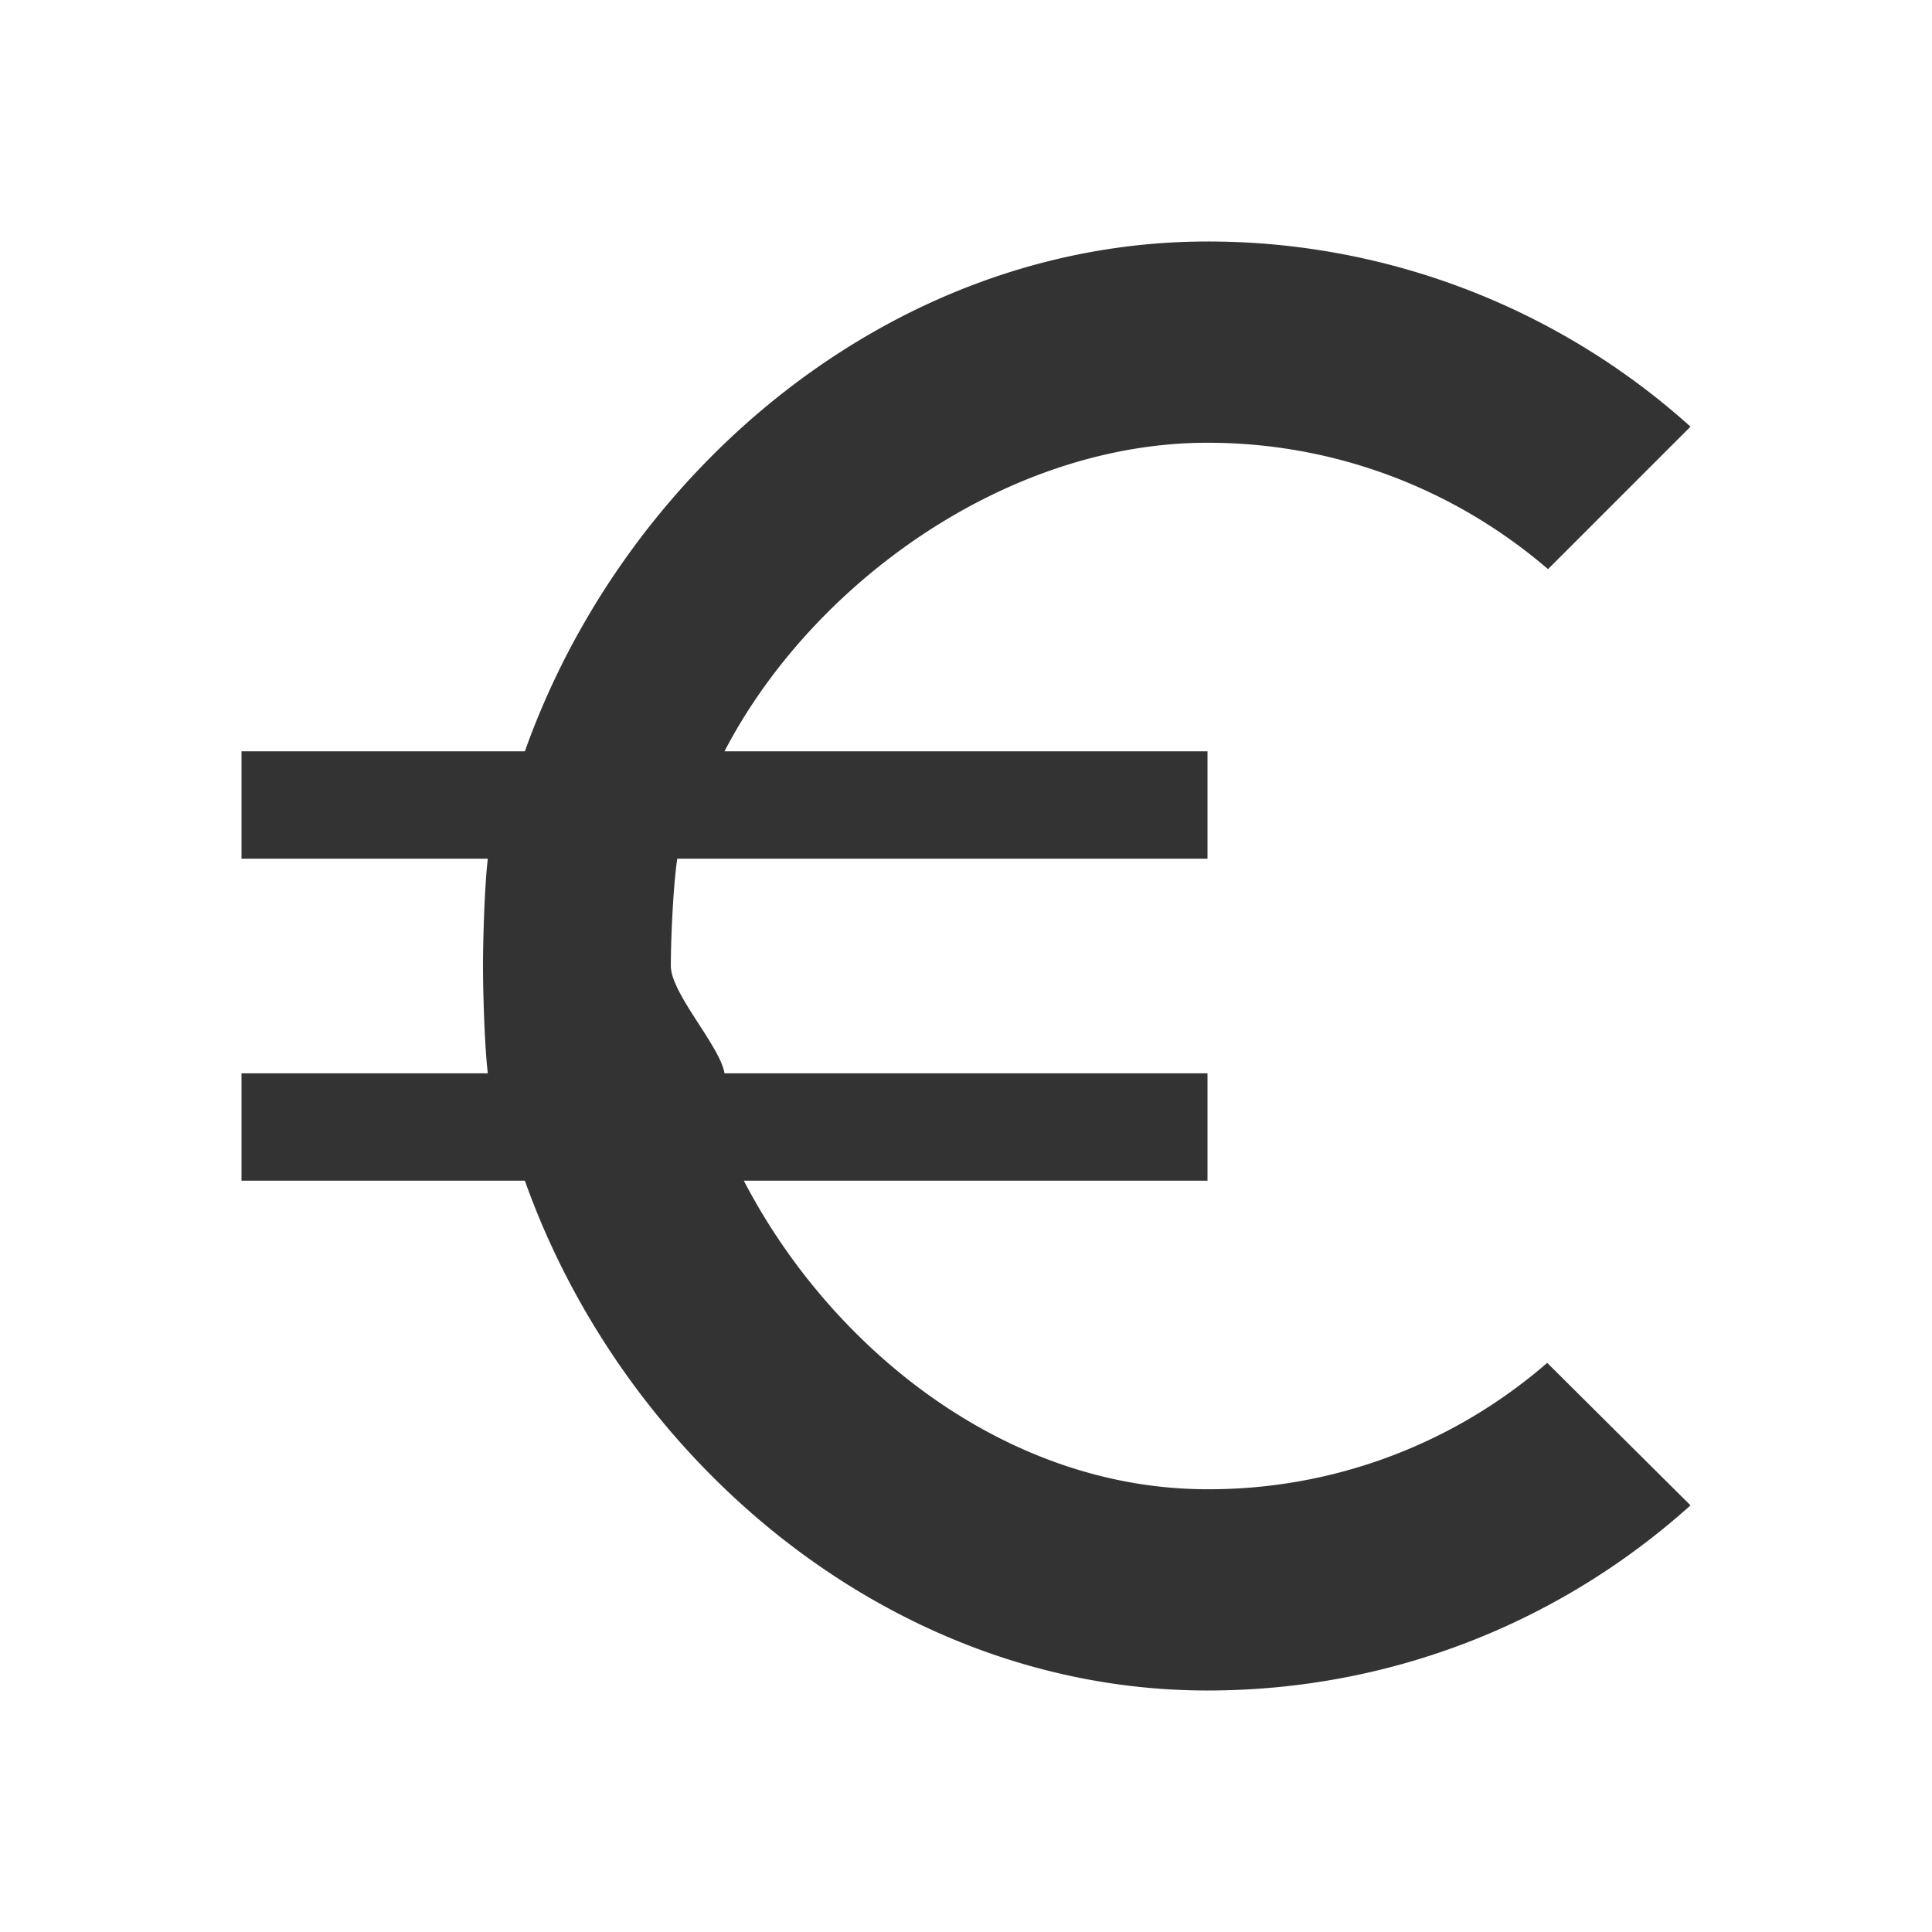 <svg xmlns="http://www.w3.org/2000/svg" width="36" height="36" viewBox="0 0 36 36"><path fill="#333" d="M22.5 27.75c-3.765 0-7.02-2.63-8.64-5.75h8.64v-2h-9c-.075-.495-1-1.49-1-2s.045-1.505.12-2h9.88v-2h-9c1.62-3.12 5.25-5.75 9-5.75 2.415 0 4.635.885 6.345 2.355L31.5 7.95a13.432 13.432 0 0 0-9-3.45c-5.88 0-10.86 4.265-12.72 9.5H4.5v2h4.59c-.06.495-.09 1.49-.09 2s.03 1.505.09 2H4.5v2h5.28c1.86 5.235 6.84 9.5 12.72 9.5 3.465 0 6.615-1.305 9-3.45l-2.67-2.655a9.608 9.608 0 0 1-6.33 2.355z"/></svg>